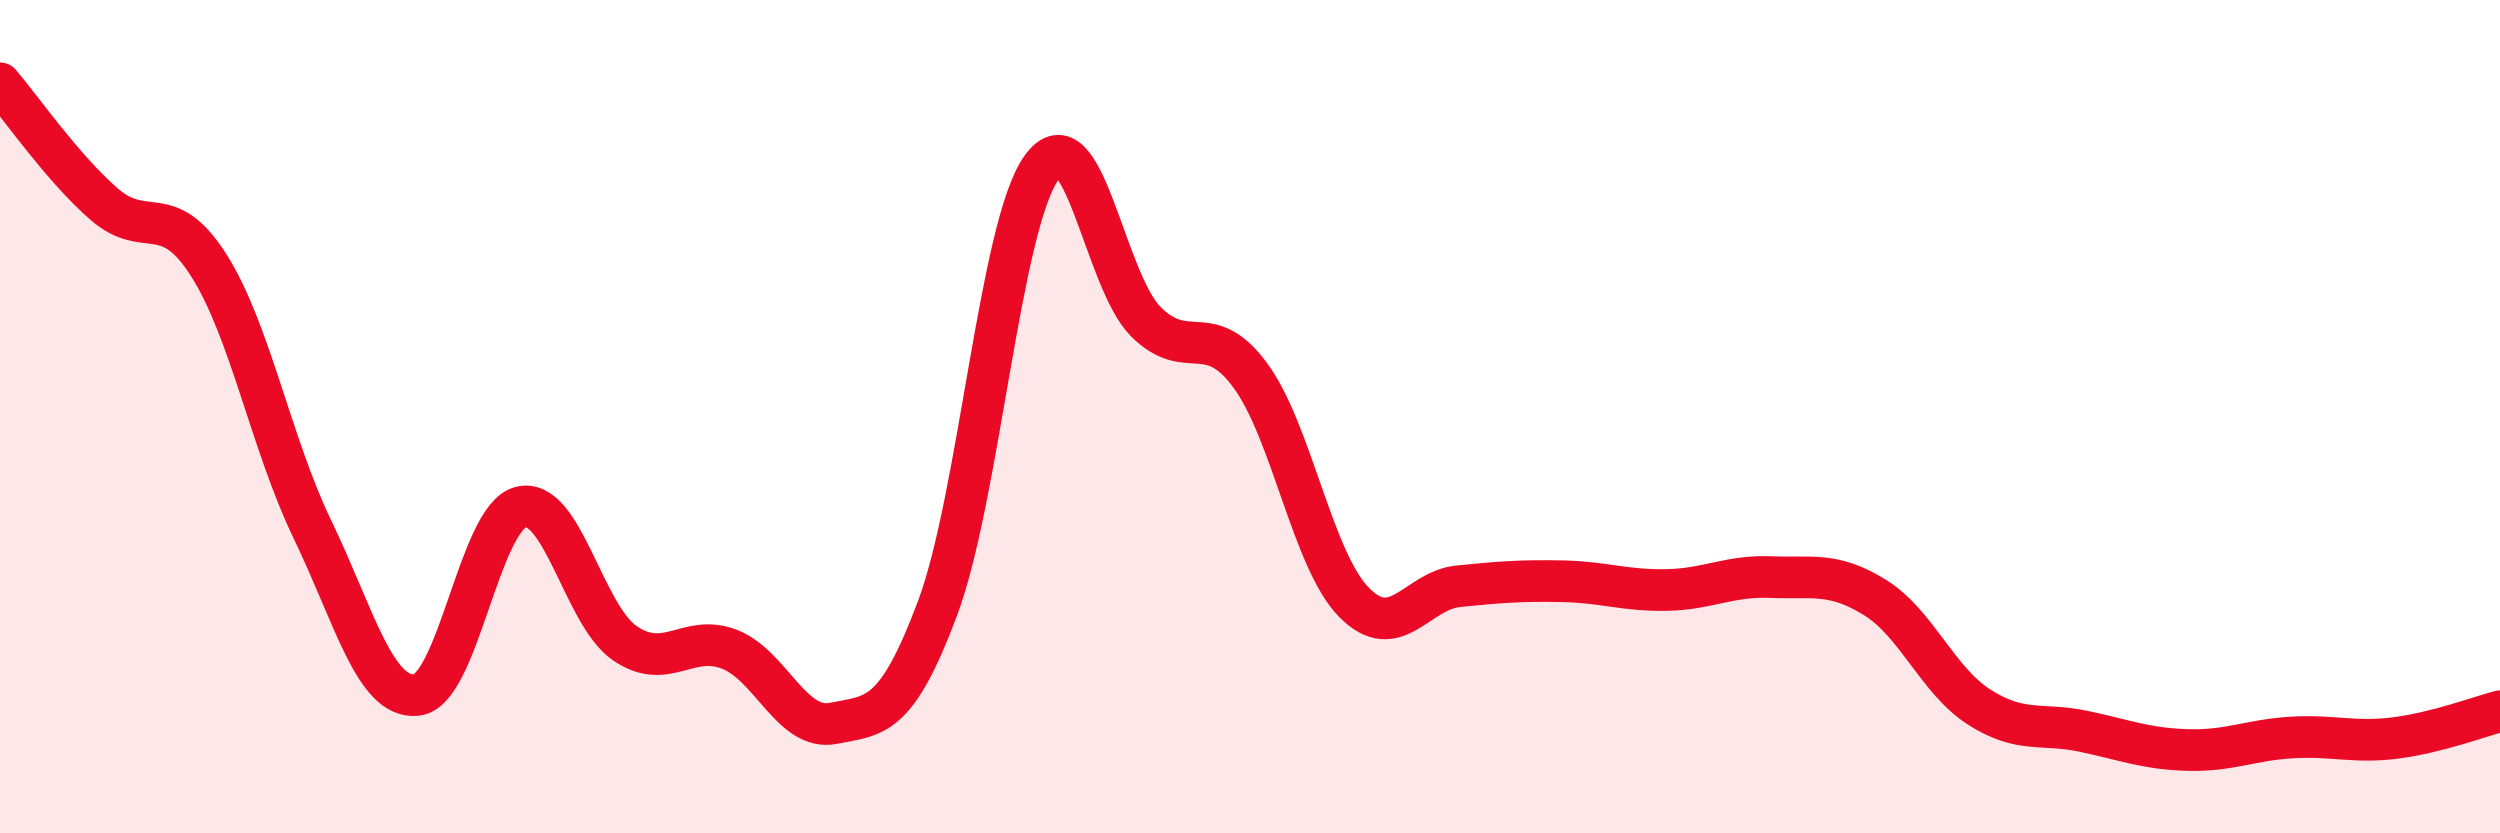 
    <svg width="60" height="20" viewBox="0 0 60 20" xmlns="http://www.w3.org/2000/svg">
      <path
        d="M 0,2 C 0.5,2.58 1.5,4.03 2.5,4.9 C 3.5,5.77 4,4.79 5,6.35 C 6,7.91 6.5,10.64 7.5,12.71 C 8.5,14.78 9,16.79 10,16.68 C 11,16.57 11.5,12.42 12.5,12.17 C 13.5,11.92 14,14.76 15,15.44 C 16,16.12 16.5,15.2 17.5,15.58 C 18.5,15.96 19,17.56 20,17.36 C 21,17.16 21.5,17.27 22.5,14.6 C 23.5,11.93 24,5.4 25,4.02 C 26,2.64 26.5,6.72 27.5,7.72 C 28.5,8.72 29,7.65 30,9 C 31,10.35 31.5,13.45 32.5,14.46 C 33.5,15.47 34,14.17 35,14.07 C 36,13.97 36.5,13.93 37.5,13.95 C 38.5,13.97 39,14.18 40,14.16 C 41,14.14 41.5,13.81 42.5,13.85 C 43.5,13.89 44,13.72 45,14.34 C 46,14.96 46.5,16.33 47.5,16.97 C 48.5,17.61 49,17.34 50,17.55 C 51,17.76 51.5,17.97 52.5,18 C 53.5,18.03 54,17.76 55,17.7 C 56,17.64 56.5,17.84 57.5,17.71 C 58.5,17.58 59.5,17.2 60,17.07L60 20L0 20Z"
        fill="#EB0A25"
        opacity="0.1"
        stroke-linecap="round"
        stroke-linejoin="round"
      />
      <path
        d="M 0,2 C 0.5,2.58 1.5,4.03 2.5,4.9 C 3.5,5.77 4,4.79 5,6.35 C 6,7.91 6.5,10.64 7.5,12.71 C 8.5,14.78 9,16.79 10,16.68 C 11,16.57 11.5,12.42 12.5,12.17 C 13.5,11.92 14,14.76 15,15.44 C 16,16.12 16.5,15.2 17.5,15.58 C 18.5,15.96 19,17.56 20,17.36 C 21,17.16 21.5,17.27 22.5,14.6 C 23.5,11.93 24,5.4 25,4.02 C 26,2.64 26.5,6.72 27.5,7.72 C 28.5,8.72 29,7.65 30,9 C 31,10.35 31.5,13.45 32.5,14.46 C 33.5,15.47 34,14.17 35,14.07 C 36,13.97 36.5,13.93 37.5,13.95 C 38.5,13.97 39,14.18 40,14.16 C 41,14.14 41.5,13.81 42.5,13.85 C 43.5,13.89 44,13.72 45,14.34 C 46,14.96 46.5,16.33 47.5,16.97 C 48.5,17.61 49,17.34 50,17.55 C 51,17.76 51.5,17.97 52.5,18 C 53.5,18.03 54,17.76 55,17.7 C 56,17.64 56.5,17.84 57.5,17.71 C 58.5,17.58 59.5,17.2 60,17.07"
        stroke="#EB0A25"
        stroke-width="1"
        fill="none"
        stroke-linecap="round"
        stroke-linejoin="round"
      />
    </svg>
  